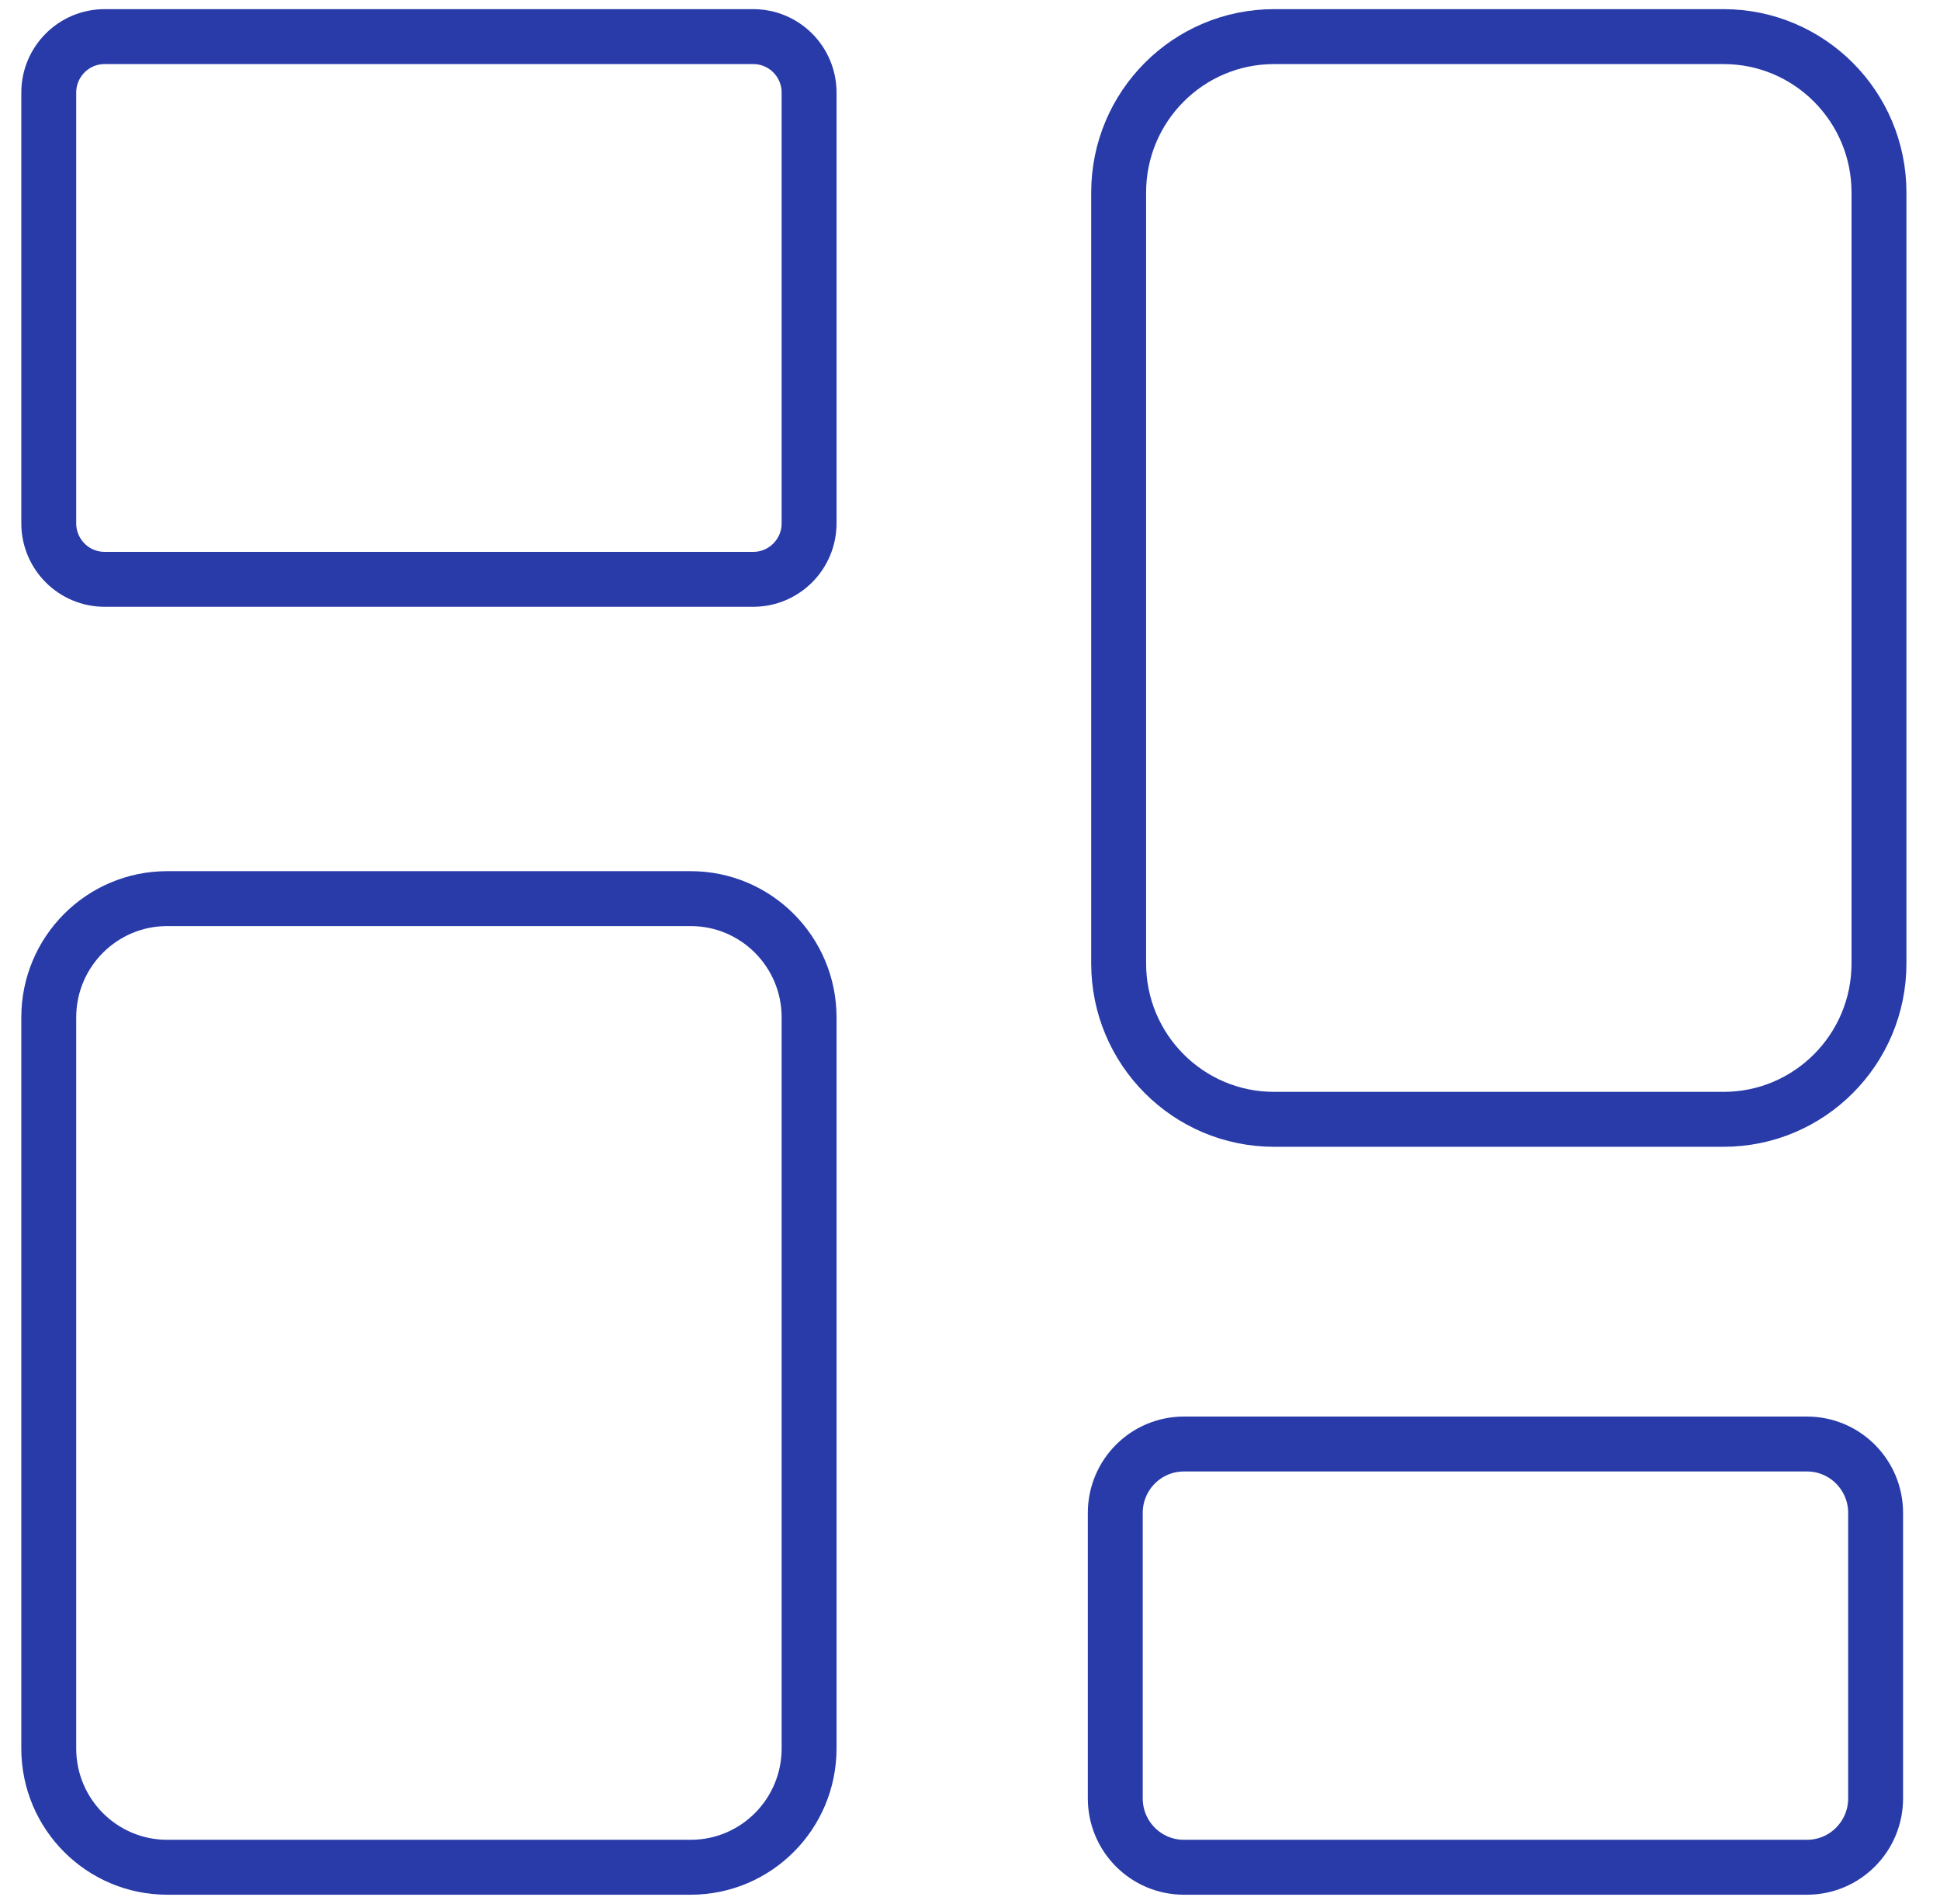 <svg xmlns="http://www.w3.org/2000/svg" width="53" height="52" viewBox="0 0 53 52" fill="none"><path d="M20.578 1H2.858C2.015 1 1.332 1.685 1.332 2.53V14.293C1.332 15.138 2.015 15.823 2.858 15.823H20.578C21.421 15.823 22.104 15.138 22.104 14.293V2.53C22.104 1.685 21.421 1 20.578 1Z" stroke="#283BA9" stroke-width="1.5" stroke-miterlimit="10" stroke-linecap="round"></path><path d="M47.086 1H34.807C32.462 1 30.561 2.907 30.561 5.259V26.313C30.561 28.666 32.462 30.572 34.807 30.572H47.086C49.431 30.572 51.333 28.666 51.333 26.313V5.259C51.333 2.907 49.431 1 47.086 1Z" stroke="#283BA9" stroke-width="1.5" stroke-miterlimit="10" stroke-linecap="round"></path><path d="M18.869 24.544H4.567C2.781 24.544 1.332 25.996 1.332 27.788V47.755C1.332 49.547 2.781 51 4.567 51H18.869C20.656 51 22.104 49.547 22.104 47.755V27.788C22.104 25.996 20.656 24.544 18.869 24.544Z" stroke="#283BA9" stroke-width="1.5" stroke-miterlimit="10" stroke-linecap="round"></path><path d="M49.366 39.44H32.344C31.308 39.44 30.469 40.282 30.469 41.321V49.12C30.469 50.158 31.308 51 32.344 51H49.366C50.401 51 51.241 50.158 51.241 49.12V41.321C51.241 40.282 50.401 39.44 49.366 39.44Z" stroke="#283BA9" stroke-width="1.5" stroke-miterlimit="10" stroke-linecap="round"></path></svg>